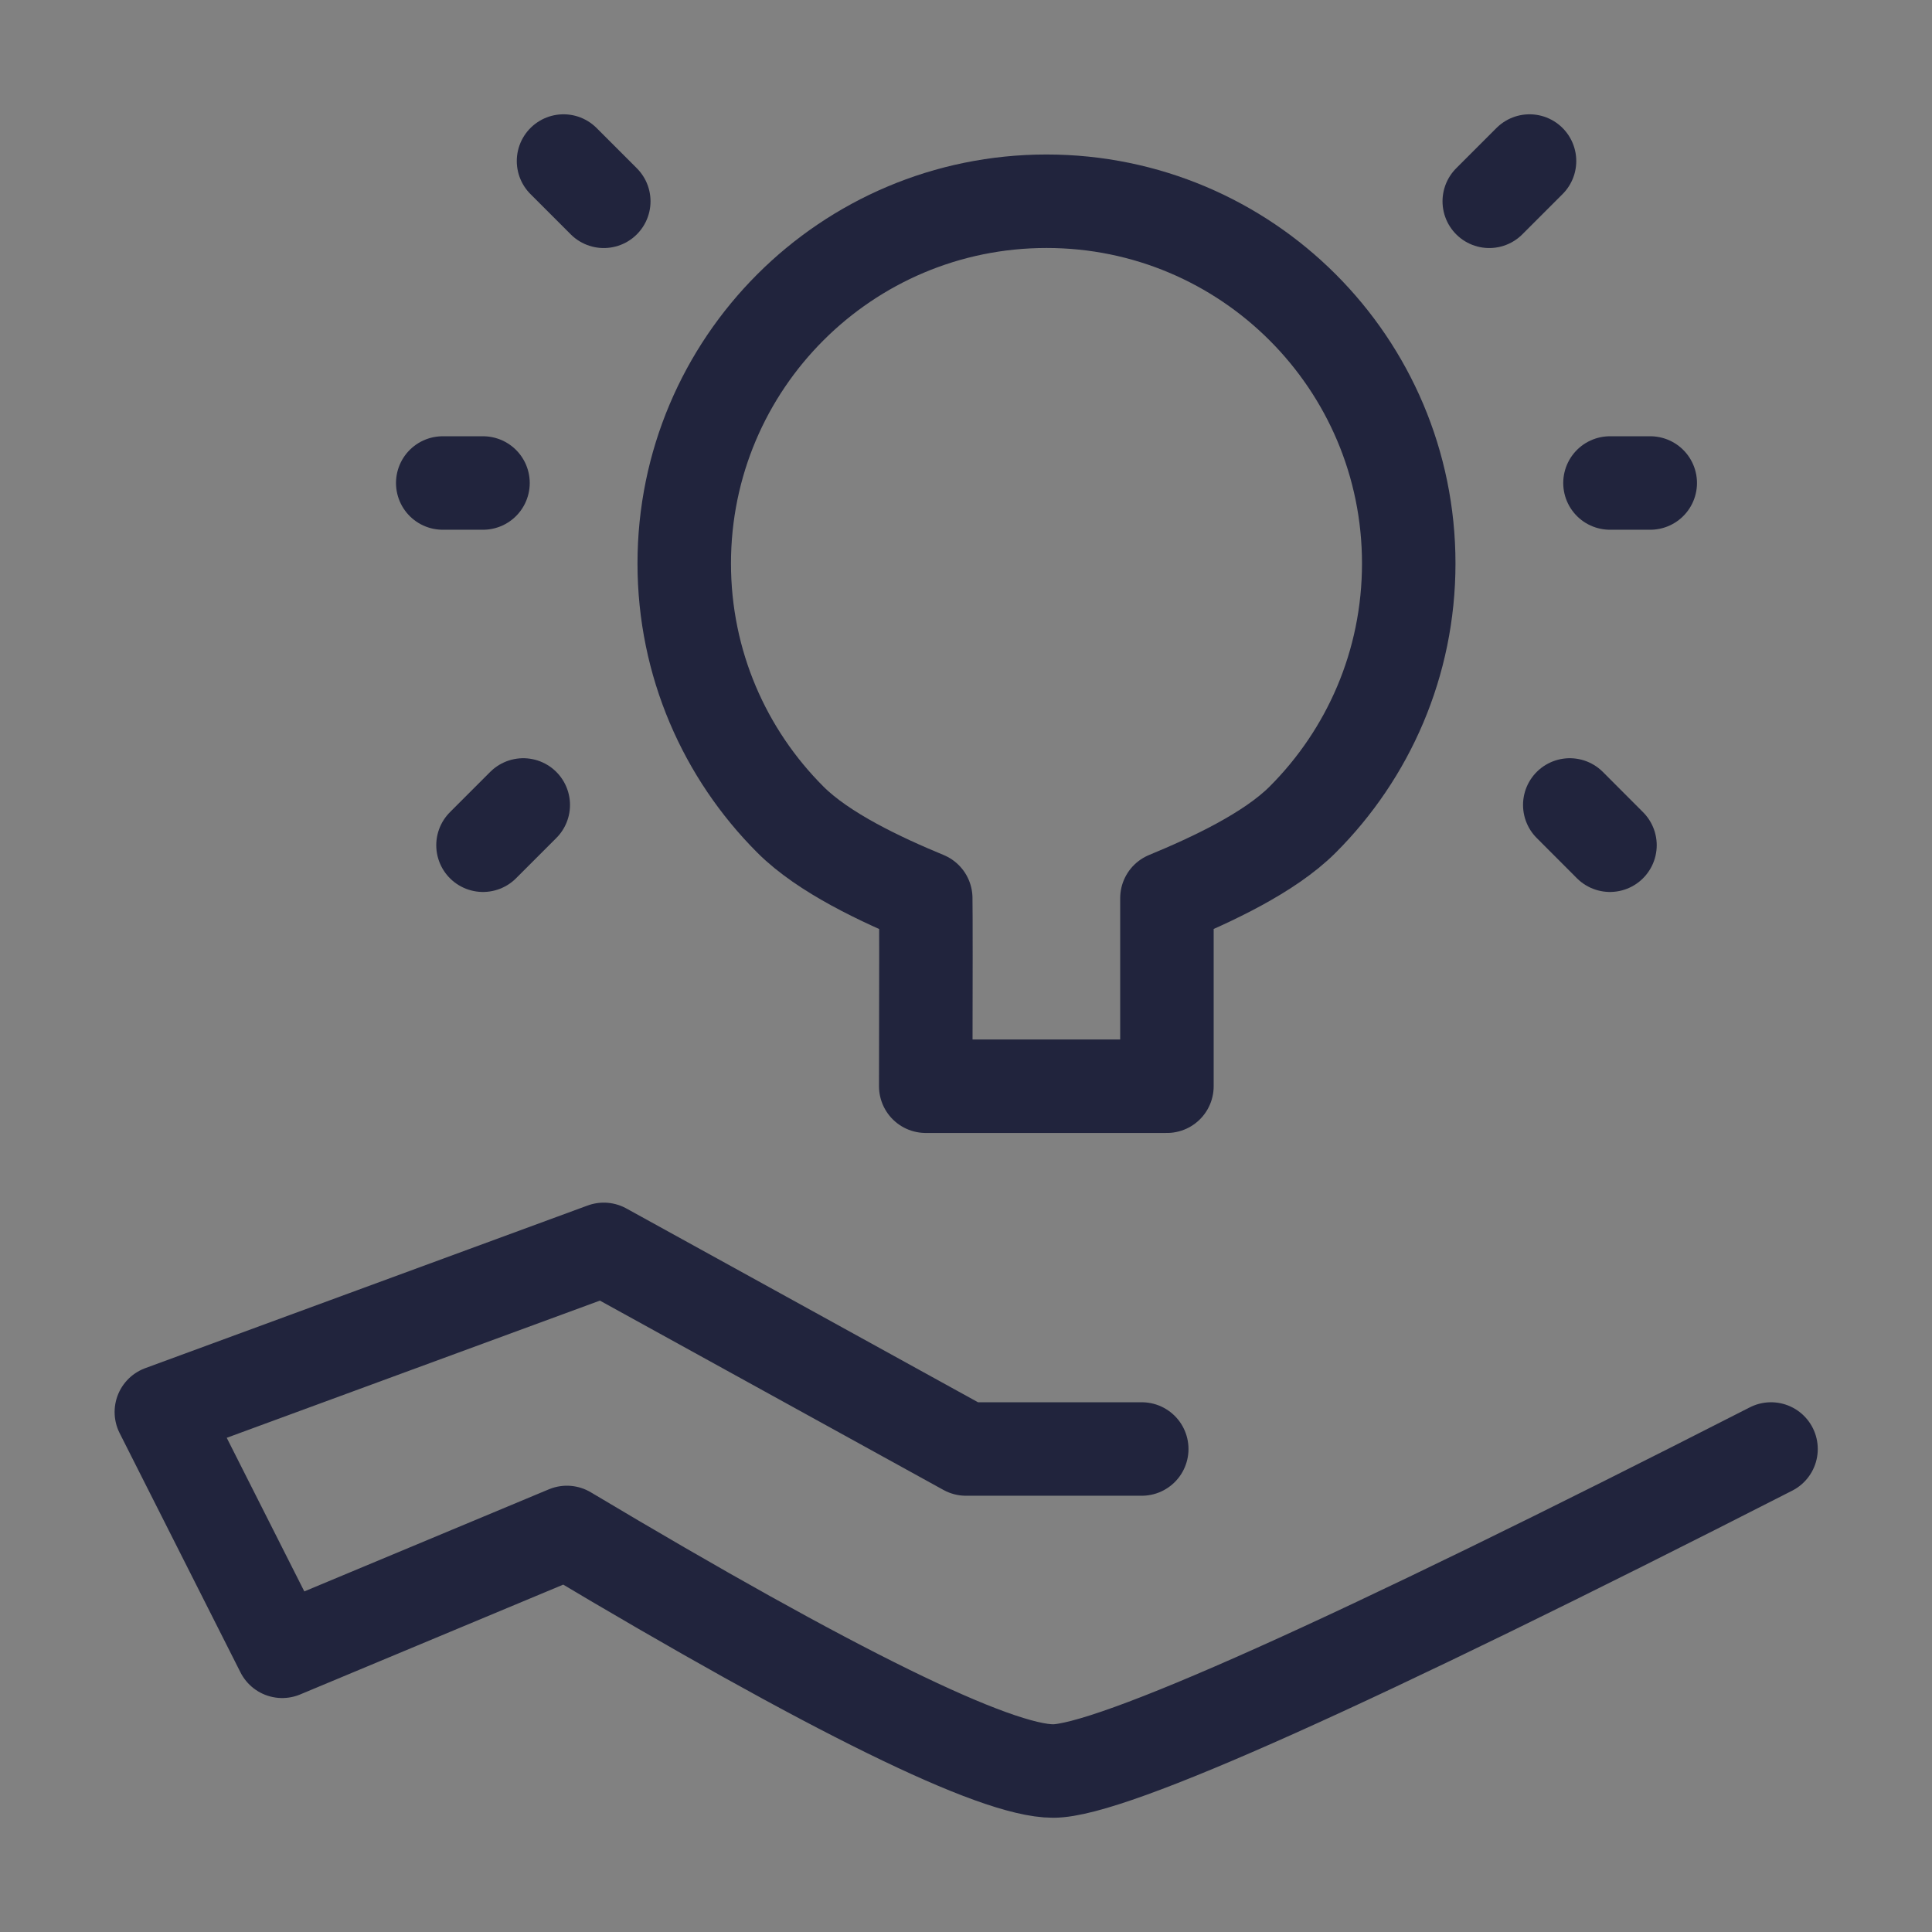 <svg width="31" height="31" viewBox="0 0 31 31" fill="none" xmlns="http://www.w3.org/2000/svg">
<rect x="0" y="0" width="31" height="31" fill="#808080" stroke="none"/>
<g clip-path="url(#clip0_956_1678)">
<path d="M31 0H0V31H31V0Z" fill="white" fill-opacity="0.01"/>
<path d="M18.32 23.25H15.5L9.688 20.047L2.589 22.657L4.528 26.496L9.096 24.589C13.369 27.141 15.97 28.417 16.898 28.417C17.827 28.417 21.666 26.695 28.417 23.25" stroke="#21243D" stroke-width="1.5" stroke-linecap="round" stroke-linejoin="round"/>
<path fill-rule="evenodd" clip-rule="evenodd" d="M18.724 17.429C18.724 15.562 18.724 14.557 18.724 14.412C19.435 14.118 20.366 13.687 20.902 13.151C21.954 12.099 22.604 10.646 22.604 9.041C22.604 5.831 20.002 3.229 16.792 3.229C13.582 3.229 10.979 5.831 10.979 9.041C10.979 10.646 11.63 12.099 12.682 13.151C13.217 13.687 14.144 14.118 14.854 14.412C14.858 14.629 14.858 15.635 14.854 17.429H18.724Z" stroke="#21243D" stroke-width="1.5" stroke-linejoin="round"/>
<path d="M7.75 13.562L8.396 12.916" stroke="#21243D" stroke-width="1.5" stroke-linecap="round"/>
<path d="M25.833 13.562L25.188 12.916" stroke="#21243D" stroke-width="1.5" stroke-linecap="round"/>
<path d="M9.688 3.23L9.042 2.584" stroke="#21243D" stroke-width="1.5" stroke-linecap="round"/>
<path d="M23.896 3.23L24.542 2.584" stroke="#21243D" stroke-width="1.5" stroke-linecap="round"/>
<path d="M26.479 7.75H25.833" stroke="#21243D" stroke-width="1.5" stroke-linecap="round"/>
<path d="M7.75 7.75H7.104" stroke="#21243D" stroke-width="1.5" stroke-linecap="round"/>
</g>
<defs>
<clipPath id="clip0_956_1678">
<rect width="31" height="31" fill="white"/>
</clipPath>
</defs>
</svg>

